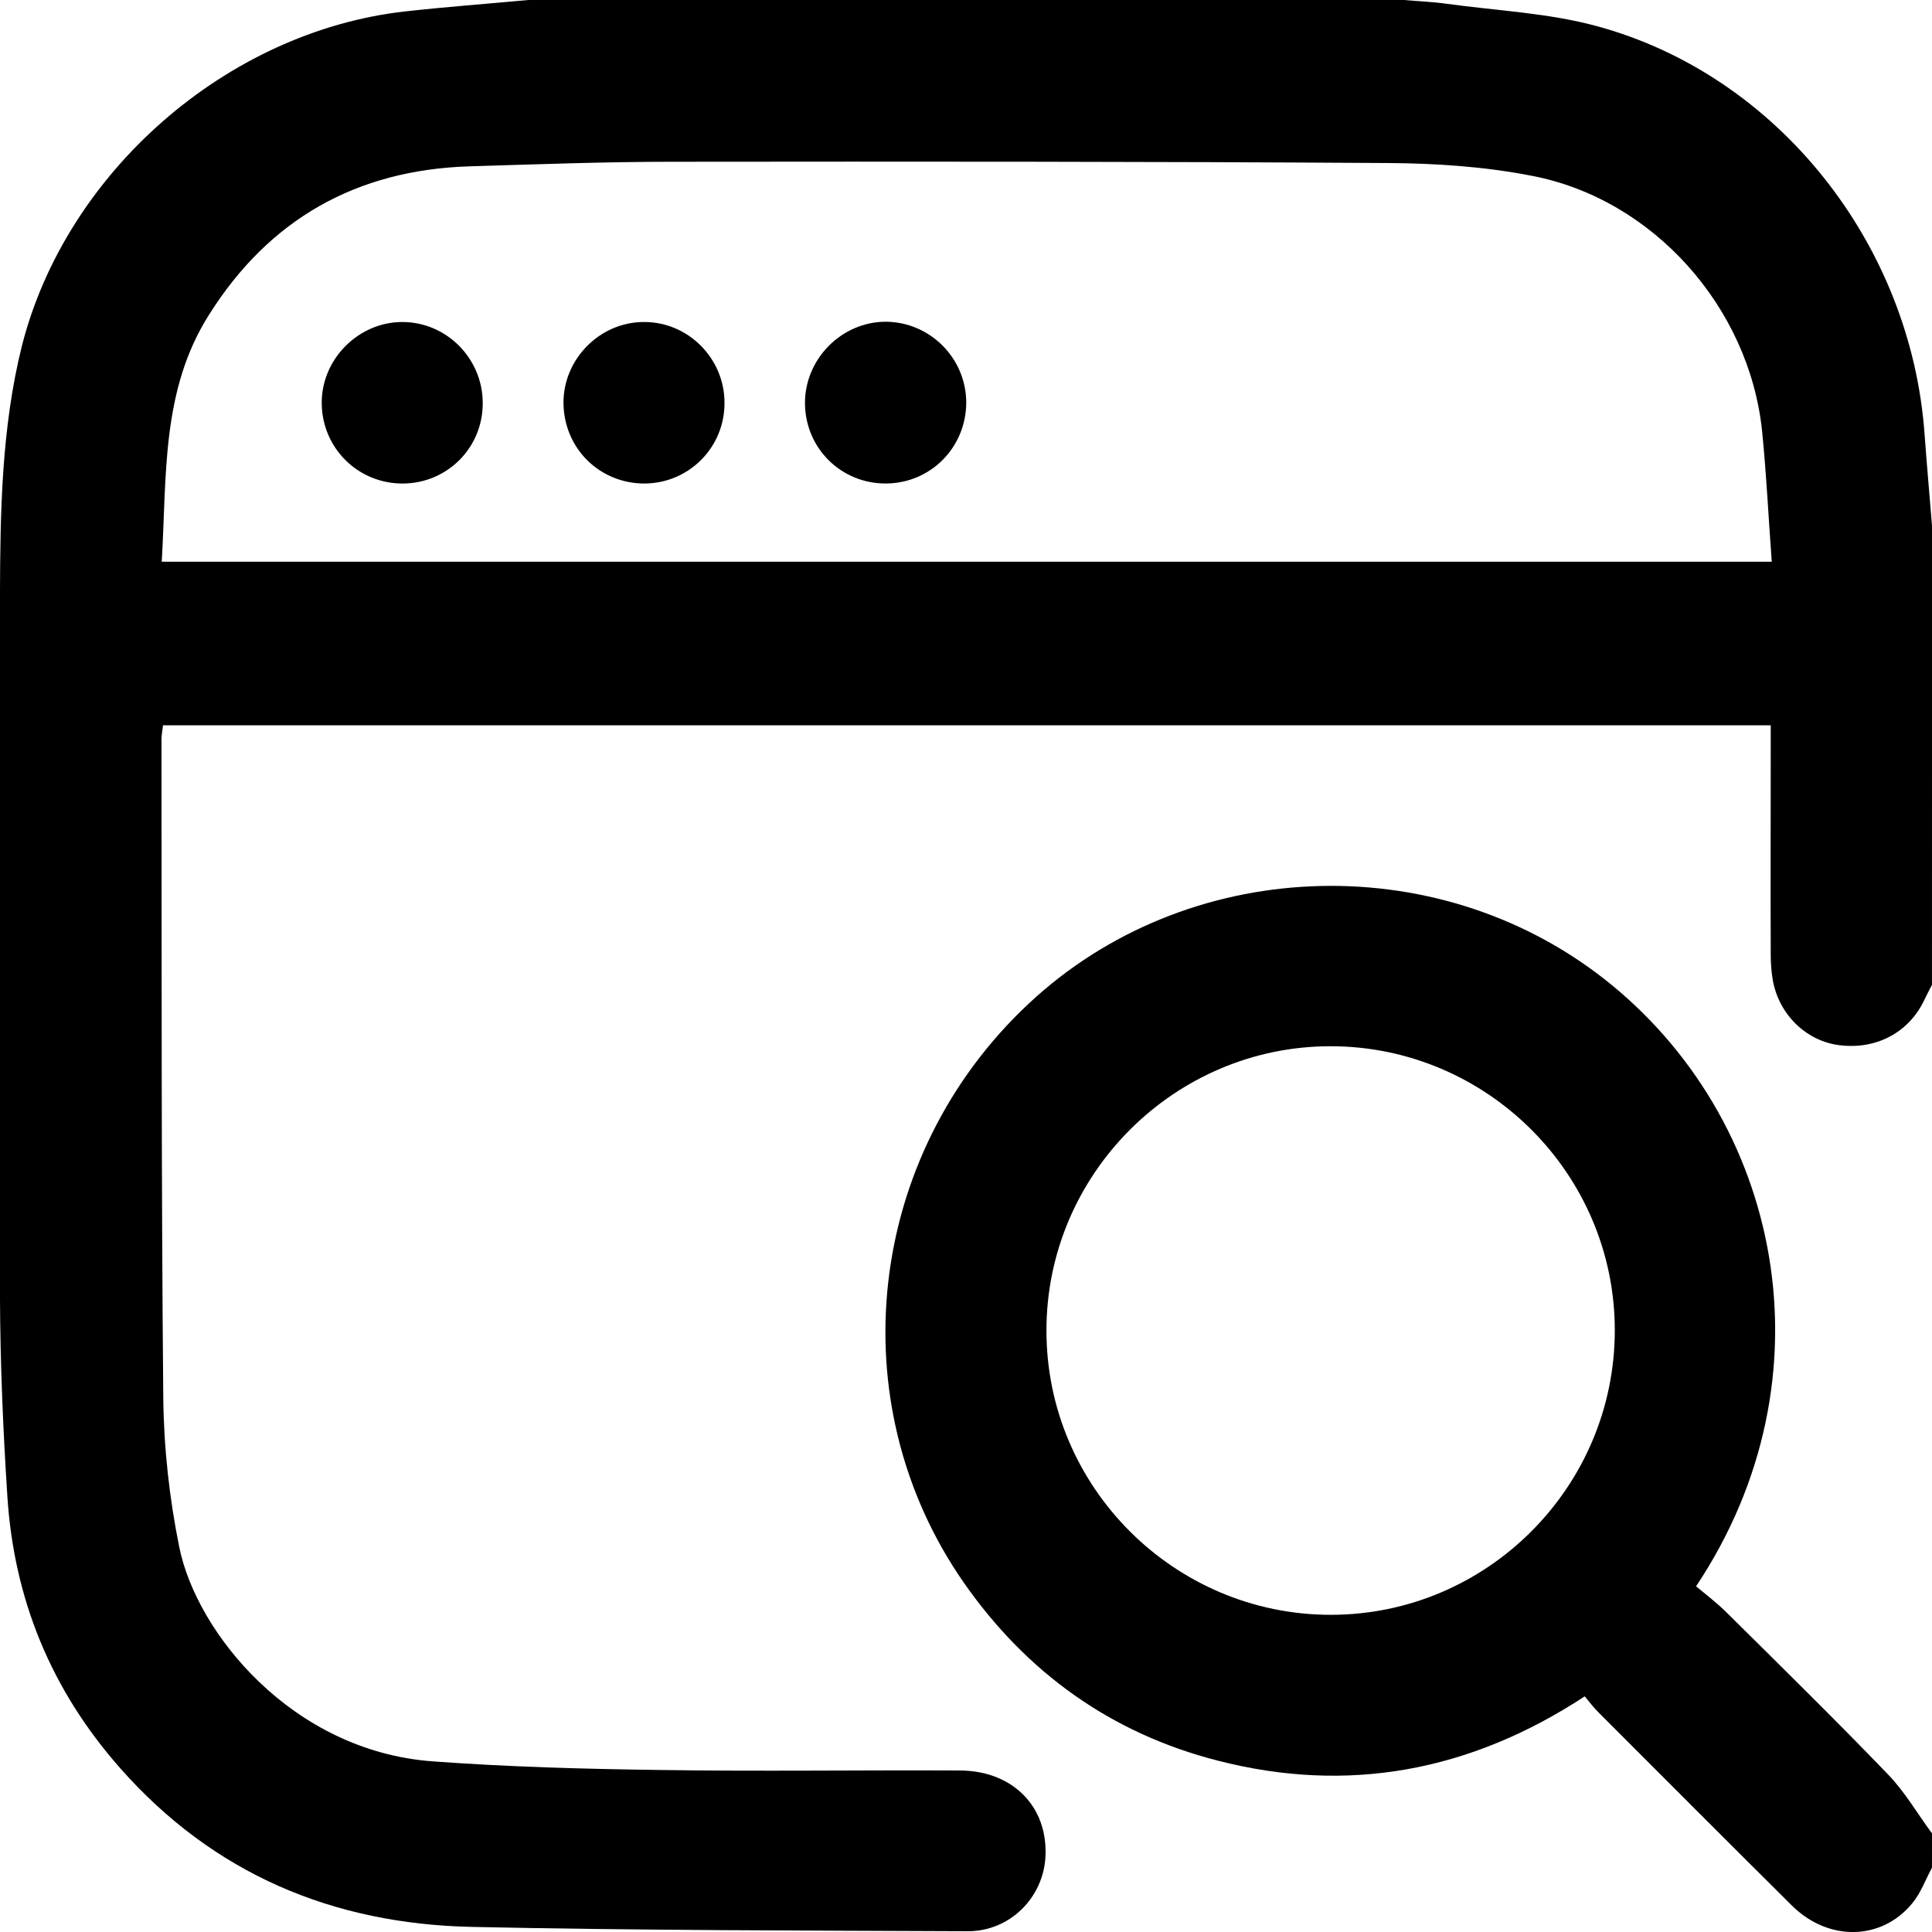 <svg width="70" height="70" viewBox="0 0 70 70" fill="none" xmlns="http://www.w3.org/2000/svg">
<path d="M69.999 35.683C69.907 35.858 69.815 36.034 69.732 36.209C69.178 37.4 67.996 38.037 66.649 37.87C65.449 37.723 64.452 36.763 64.231 35.508C64.175 35.194 64.157 34.871 64.157 34.557C64.147 32.056 64.157 29.545 64.157 27.044C64.157 26.804 64.157 26.555 64.157 26.278C44.709 26.278 25.326 26.278 5.906 26.278C5.888 26.453 5.851 26.628 5.851 26.795C5.86 34.742 5.842 42.698 5.916 50.645C5.934 52.454 6.137 54.291 6.497 56.063C7.125 59.155 10.577 63.438 15.662 63.816C18.404 64.019 21.164 64.093 23.914 64.13C27.532 64.185 31.16 64.13 34.778 64.148C36.698 64.157 37.971 65.459 37.879 67.268C37.805 68.754 36.587 69.981 35.055 69.972C29.064 69.945 23.074 69.945 17.084 69.815C12.054 69.705 7.734 67.896 4.347 64.056C1.855 61.231 0.507 57.946 0.267 54.217C0.11 51.808 0.009 49.389 -0.001 46.98C-0.028 38.507 -0.028 30.034 -0.001 21.561C0.009 18.534 0.055 15.497 0.793 12.534C2.39 6.239 8.214 1.145 14.666 0.415C16.152 0.249 17.656 0.138 19.142 0C29.72 0 40.288 0 50.866 0C51.383 0.046 51.909 0.065 52.425 0.138C54.244 0.388 56.117 0.471 57.871 0.951C64.415 2.732 69.242 8.842 69.732 15.746C69.815 16.882 69.916 18.008 70.008 19.134C69.999 24.653 69.999 30.173 69.999 35.683ZM5.86 20.352C25.354 20.352 44.718 20.352 64.194 20.352C64.074 18.728 64 17.168 63.843 15.608C63.372 11.122 59.892 7.209 55.499 6.369C53.791 6.036 52.019 5.916 50.275 5.907C41.645 5.852 33.015 5.852 24.376 5.861C21.92 5.861 19.456 5.953 17.001 6.027C12.921 6.156 9.755 7.938 7.577 11.399C5.833 14.14 6.045 17.26 5.86 20.352Z" fill="black"/>
<path d="M69.999 67.674C69.759 68.108 69.593 68.597 69.279 68.966C68.171 70.314 66.251 70.35 64.931 69.049C62.587 66.723 60.252 64.379 57.917 62.044C57.741 61.868 57.584 61.665 57.418 61.462C53.265 64.185 48.834 65.006 44.109 63.788C40.26 62.8 37.195 60.604 34.916 57.336C30.374 50.801 31.381 41.876 37.269 36.366C42.964 31.031 51.963 30.662 58.101 35.452C64.562 40.501 66.501 49.897 61.452 57.475C61.793 57.761 62.172 58.047 62.513 58.379C64.488 60.336 66.473 62.283 68.402 64.286C69.02 64.923 69.472 65.717 70.008 66.437C69.999 66.852 69.999 67.268 69.999 67.674ZM48.216 58.508C53.883 58.508 58.507 53.875 58.507 48.199C58.507 42.531 53.874 37.907 48.207 37.907C42.549 37.907 37.906 42.55 37.915 48.217C37.915 53.884 42.549 58.508 48.216 58.508Z" fill="black"/>
<path d="M14.601 17.519C12.986 17.528 11.684 16.254 11.657 14.639C11.629 13.024 12.986 11.658 14.592 11.667C16.189 11.676 17.49 12.996 17.49 14.602C17.499 16.208 16.216 17.51 14.601 17.519Z" fill="black"/>
<path d="M23.37 17.519C21.746 17.528 20.454 16.273 20.417 14.648C20.38 13.033 21.727 11.658 23.343 11.667C24.939 11.667 26.25 12.987 26.25 14.593C26.259 16.199 24.976 17.5 23.37 17.519Z" fill="black"/>
<path d="M32.101 17.518C30.486 17.527 29.185 16.254 29.166 14.629C29.148 13.014 30.495 11.648 32.111 11.657C33.707 11.676 35.009 12.986 35.009 14.592C34.999 16.217 33.717 17.509 32.101 17.518Z" fill="black"/>
</svg>
